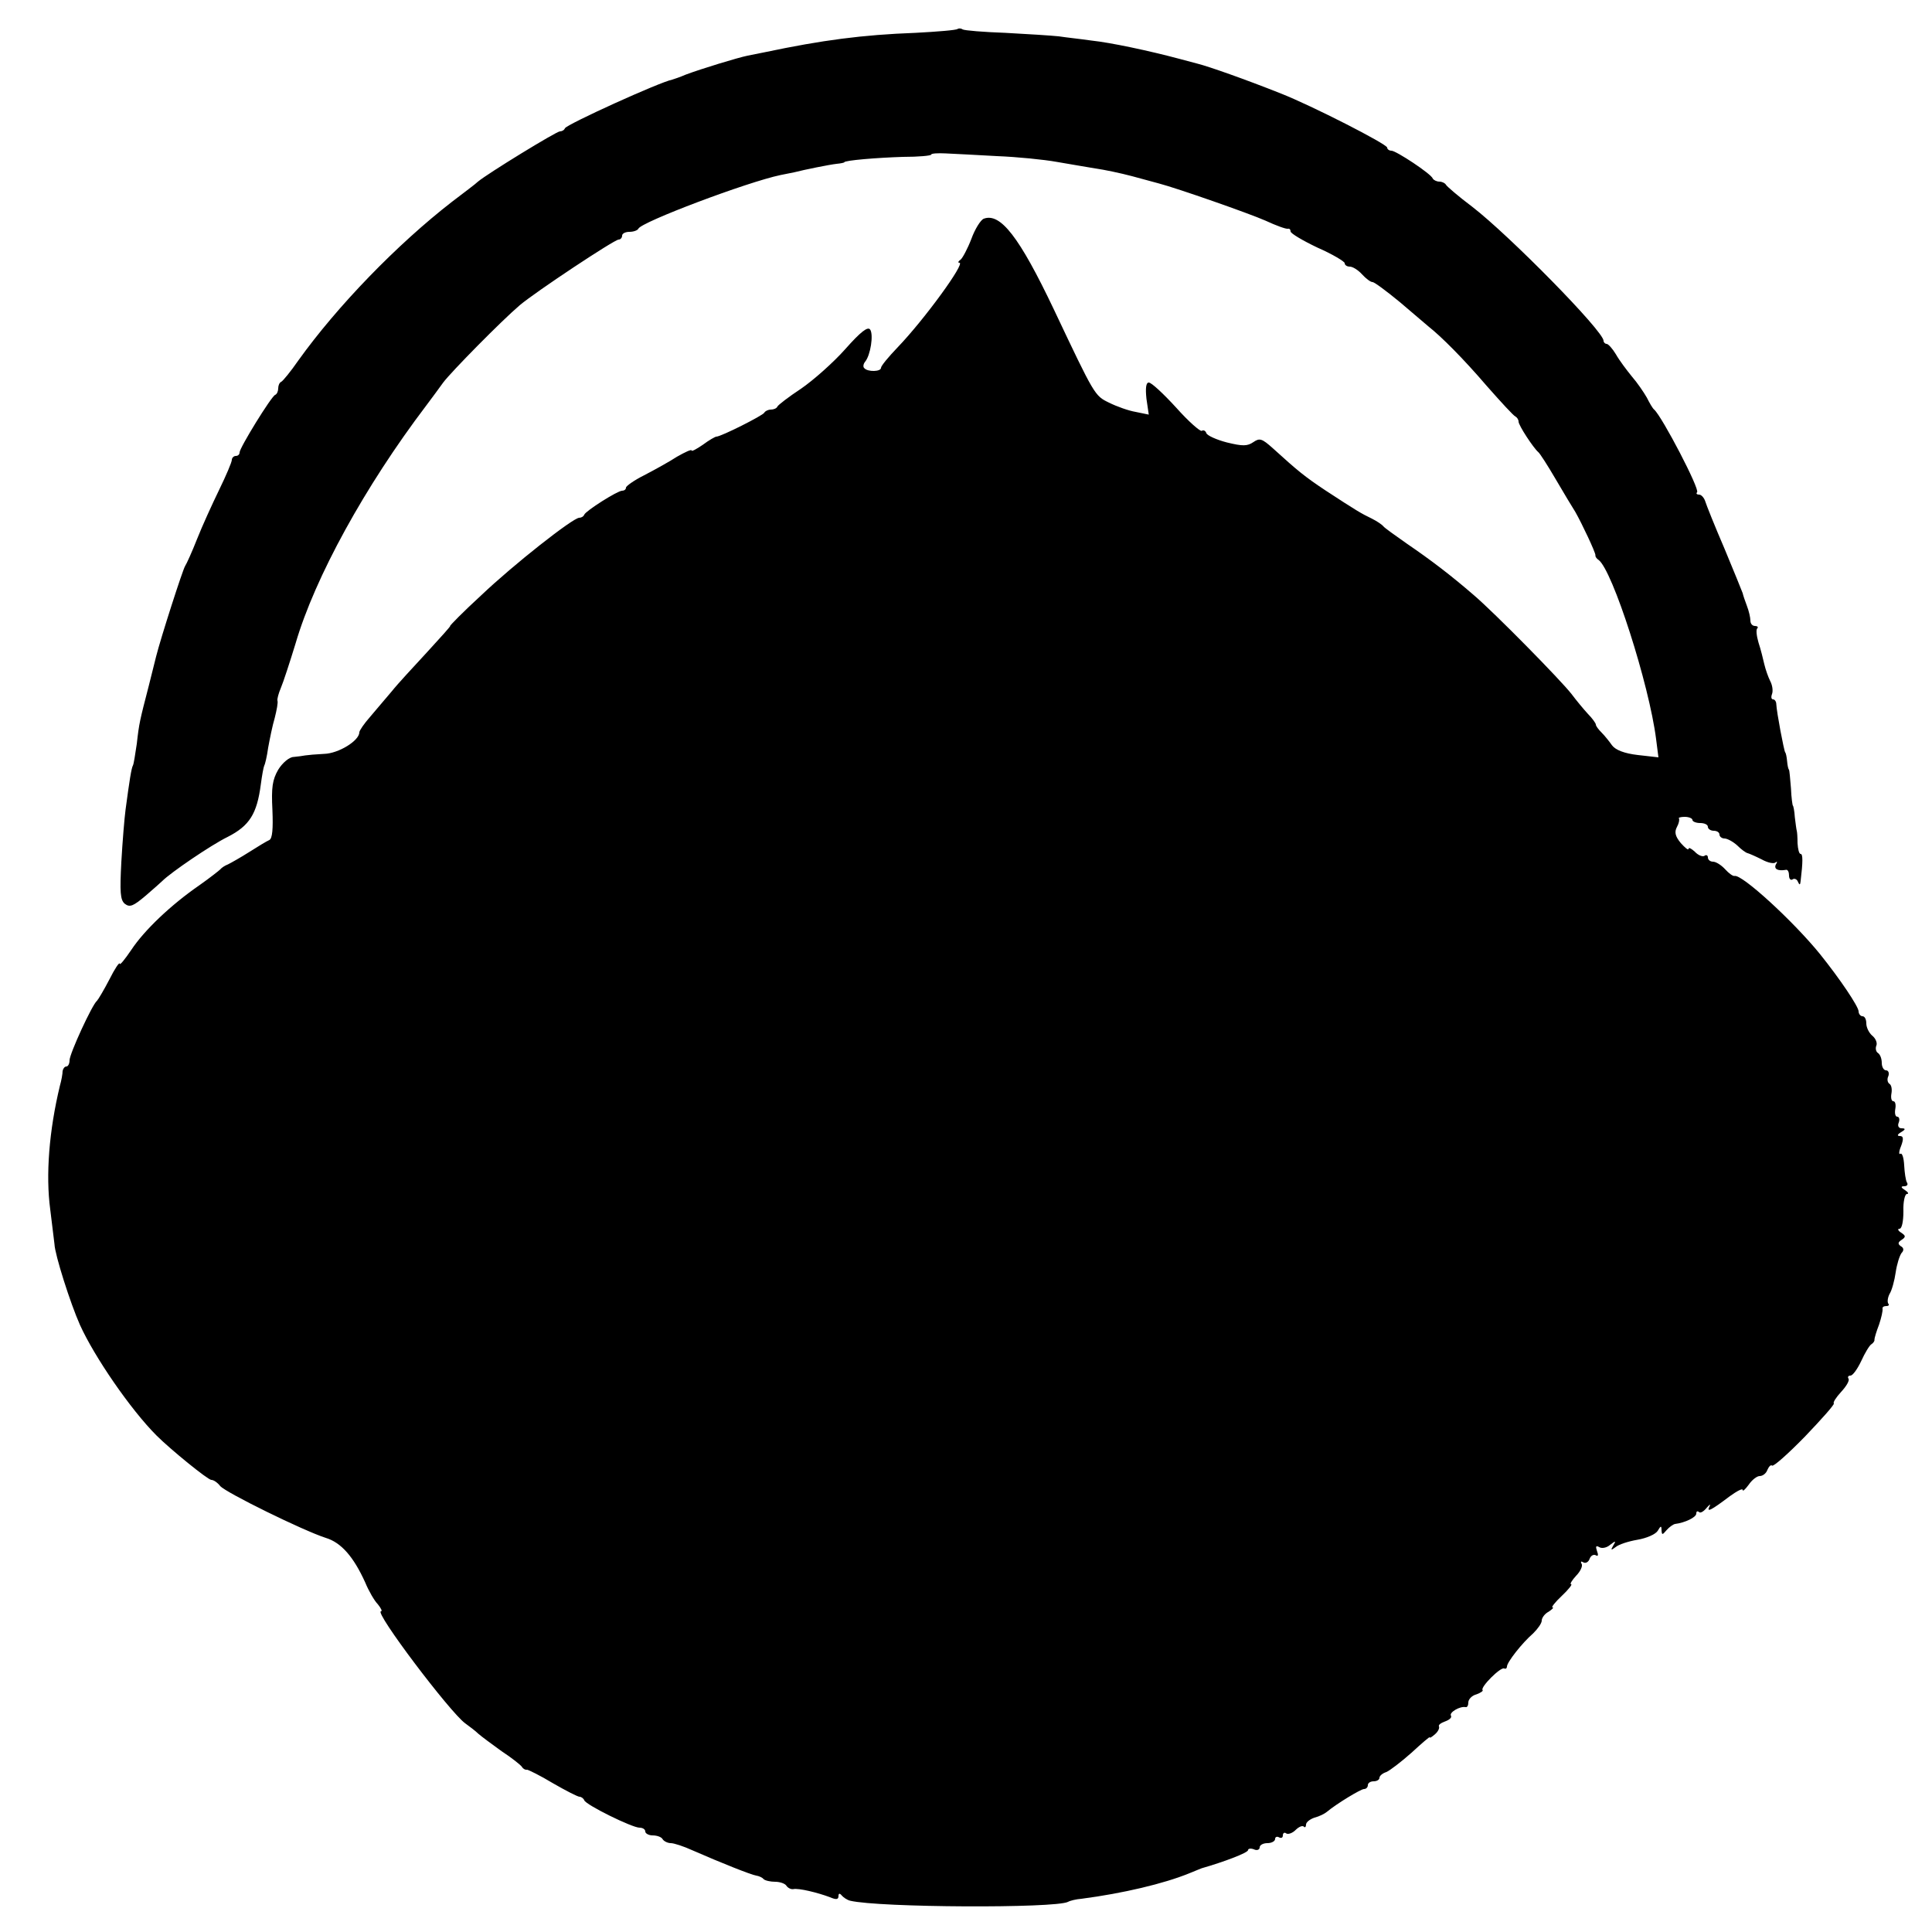 <?xml version="1.0" standalone="no"?>
<!DOCTYPE svg PUBLIC "-//W3C//DTD SVG 20010904//EN"
 "http://www.w3.org/TR/2001/REC-SVG-20010904/DTD/svg10.dtd">
<svg version="1.0" xmlns="http://www.w3.org/2000/svg"
 width="500pt" height="500pt" viewBox="0 0 500 500"
 preserveAspectRatio="xMidYMid meet">
<g transform="translate(0,500) scale(0.1,-0.1)"
fill="#000000" stroke="none">
<path d="M2478 4925 c-3 -3 -52 -7 -109 -10 -137 -5 -242 -19 -389 -50 -14 -3
-34 -7 -45 -9 -25 -5 -120 -34 -160 -49 -16 -7 -32 -12 -35 -13 -32 -6 -274
-116 -278 -126 -2 -5 -8 -8 -13 -8 -9 0 -187 -109 -212 -130 -6 -6 -37 -29
-67 -52 -142 -110 -297 -270 -398 -411 -20 -29 -40 -53 -44 -55 -5 -2 -8 -10
-8 -17 0 -7 -3 -15 -8 -17 -10 -4 -92 -137 -92 -149 0 -5 -4 -9 -10 -9 -5 0
-10 -5 -10 -10 0 -6 -15 -41 -33 -78 -18 -37 -44 -94 -57 -127 -13 -33 -27
-64 -31 -70 -6 -9 -63 -186 -75 -234 -2 -9 -11 -43 -19 -76 -23 -89 -25 -96
-31 -150 -4 -27 -8 -53 -10 -56 -4 -7 -9 -39 -19 -114 -3 -22 -8 -83 -11 -136
-4 -77 -3 -98 9 -108 13 -10 22 -6 54 21 21 18 40 35 43 38 22 22 126 93 169
114 57 29 76 60 86 136 3 23 7 45 9 49 2 3 7 24 10 46 4 22 11 57 17 77 5 20
9 40 7 45 -1 4 3 19 9 33 6 14 23 66 38 115 50 171 180 407 337 614 15 20 35
47 45 61 20 27 151 160 198 200 40 34 245 170 256 170 5 0 9 5 9 10 0 6 9 10
19 10 11 0 21 4 23 8 6 17 282 121 368 139 14 3 30 6 35 7 27 7 92 20 110 22
11 1 20 3 20 4 0 5 86 12 152 14 40 0 73 3 73 6 0 3 17 4 37 3 21 -1 81 -4
133 -7 52 -2 122 -9 155 -15 33 -6 78 -13 100 -17 22 -3 65 -12 95 -20 30 -8
62 -17 70 -19 46 -12 232 -77 275 -96 28 -13 53 -22 58 -21 4 1 7 -2 7 -7 0
-5 32 -24 70 -42 39 -17 70 -36 70 -40 0 -5 6 -9 13 -9 8 0 22 -9 32 -20 10
-11 22 -20 27 -20 5 0 37 -24 71 -52 34 -29 67 -57 74 -63 33 -26 90 -83 150
-153 37 -42 70 -78 75 -80 4 -2 8 -8 8 -13 0 -10 39 -69 51 -79 4 -3 24 -34
45 -70 21 -36 44 -74 51 -85 17 -30 52 -104 52 -112 -1 -3 3 -9 8 -12 36 -26
131 -322 149 -464 l6 -47 -53 6 c-35 4 -58 13 -67 25 -7 10 -19 25 -27 33 -8
8 -15 17 -15 21 0 3 -9 16 -21 28 -11 12 -30 35 -42 51 -28 36 -199 210 -253
256 -59 51 -110 90 -173 133 -30 21 -58 41 -61 45 -3 4 -16 13 -30 20 -27 13
-39 20 -120 73 -54 36 -71 50 -136 109 -28 25 -34 27 -50 16 -16 -11 -28 -11
-69 -1 -27 7 -51 18 -53 24 -2 6 -7 9 -12 6 -4 -2 -34 24 -66 60 -33 36 -64
65 -71 65 -7 0 -9 -14 -6 -42 l6 -41 -34 7 c-18 3 -49 14 -69 24 -37 18 -37
18 -143 242 -89 187 -138 250 -181 234 -8 -3 -23 -27 -32 -52 -10 -26 -23 -50
-28 -54 -6 -4 -8 -8 -3 -8 16 0 -90 -146 -160 -219 -24 -25 -43 -48 -43 -53 0
-10 -34 -11 -43 -1 -4 3 -3 11 2 17 14 17 22 70 13 83 -6 9 -25 -6 -64 -50
-31 -35 -83 -81 -115 -103 -32 -21 -59 -42 -61 -46 -2 -5 -10 -8 -17 -8 -7 0
-15 -4 -17 -8 -3 -7 -112 -62 -124 -62 -3 0 -19 -9 -35 -21 -16 -11 -29 -18
-29 -15 0 4 -17 -4 -38 -16 -20 -13 -58 -34 -85 -48 -26 -13 -47 -28 -47 -32
0 -5 -5 -8 -10 -8 -12 0 -94 -52 -98 -62 -2 -5 -8 -8 -13 -8 -16 0 -170 -121
-254 -201 -47 -43 -82 -79 -80 -79 2 0 -25 -30 -59 -67 -35 -38 -77 -83 -92
-102 -16 -19 -41 -48 -56 -66 -16 -18 -28 -36 -28 -40 0 -22 -54 -55 -91 -56
-21 -1 -43 -3 -49 -4 -5 -1 -19 -3 -30 -4 -11 0 -29 -15 -40 -33 -15 -26 -18
-46 -15 -104 2 -49 0 -74 -8 -78 -7 -3 -30 -17 -52 -31 -22 -14 -47 -28 -55
-32 -8 -3 -17 -9 -20 -13 -3 -3 -27 -22 -54 -41 -74 -51 -143 -117 -176 -167
-17 -25 -30 -41 -30 -36 -1 5 -13 -13 -27 -41 -14 -27 -29 -52 -32 -55 -12 -9
-71 -137 -71 -154 0 -9 -4 -16 -8 -16 -5 0 -9 -6 -10 -12 0 -7 -3 -24 -7 -38
-28 -116 -37 -231 -25 -320 5 -41 10 -82 11 -90 1 -27 41 -153 66 -209 37 -82
131 -219 198 -286 36 -36 133 -115 142 -115 6 0 16 -7 23 -16 15 -17 214 -115
273 -134 40 -12 72 -49 102 -115 9 -22 24 -48 33 -57 8 -10 12 -18 8 -18 -19
0 179 -262 218 -290 11 -8 27 -20 34 -27 8 -7 35 -27 60 -45 26 -17 50 -36 53
-41 3 -5 9 -8 13 -7 3 0 34 -15 67 -35 33 -19 64 -35 69 -35 4 0 10 -4 12 -9
4 -12 124 -71 143 -71 8 0 15 -4 15 -10 0 -5 9 -10 19 -10 11 0 23 -4 26 -10
3 -5 13 -10 21 -10 8 0 33 -8 57 -19 73 -32 151 -63 164 -65 7 -1 16 -5 19 -9
4 -4 18 -7 30 -7 13 0 26 -5 29 -10 4 -6 12 -10 18 -9 14 3 63 -9 95 -21 16
-7 22 -6 22 3 0 7 3 8 8 2 4 -5 14 -12 22 -14 75 -18 531 -20 564 -3 5 3 21 7
35 8 107 14 213 39 279 66 15 6 29 12 32 13 56 16 120 40 120 47 0 4 7 5 15 2
8 -4 15 -1 15 5 0 6 9 11 20 11 11 0 20 5 20 11 0 5 5 7 10 4 6 -3 10 -1 10 5
0 6 4 9 9 5 5 -3 16 1 24 9 8 8 17 12 21 9 3 -4 6 -1 6 5 0 6 10 14 22 18 12
3 26 10 32 15 25 21 88 59 96 59 6 0 10 5 10 10 0 6 7 10 15 10 8 0 15 4 15 9
0 5 8 12 18 15 9 4 38 26 65 50 26 24 47 42 47 40 0 -3 6 1 14 8 8 7 12 16 10
20 -2 4 5 9 16 13 11 4 18 10 15 15 -5 8 23 25 38 22 4 -1 7 4 7 12 0 8 9 18
21 21 11 4 18 9 16 11 -7 7 47 61 56 56 4 -2 7 1 7 5 0 11 39 61 68 86 12 12
22 26 22 33 0 7 8 18 18 23 9 6 14 11 10 11 -4 0 6 13 24 30 17 16 28 30 24
30 -4 0 2 10 13 22 11 11 18 26 14 31 -3 6 -1 7 4 4 6 -4 14 0 17 9 3 8 10 12
16 9 6 -4 7 1 3 11 -4 12 -3 15 6 10 6 -4 19 -2 28 6 14 11 16 11 8 -2 -7 -12
-6 -13 6 -4 8 7 33 15 56 19 24 4 47 14 53 23 8 14 10 14 10 2 1 -13 2 -13 13
0 7 8 17 15 22 16 25 3 55 17 55 27 0 6 3 7 7 4 3 -4 12 1 20 11 8 9 11 11 7
3 -8 -16 4 -10 53 27 18 13 33 21 33 16 0 -5 7 2 16 14 8 12 21 22 28 22 8 0
17 7 20 16 4 9 9 14 12 11 4 -3 42 31 85 75 43 45 77 83 75 86 -3 2 6 16 19
30 13 14 22 29 19 34 -3 4 -1 8 5 8 6 0 18 17 28 38 9 20 21 40 26 43 5 3 9 9
8 12 0 4 5 21 12 39 6 18 10 36 9 41 -1 4 3 7 10 7 6 0 8 3 5 6 -3 4 -2 15 3
25 6 9 13 35 16 56 3 21 10 43 15 50 7 7 6 14 -2 18 -8 6 -7 10 2 16 12 8 11
11 -1 19 -8 5 -10 10 -4 10 6 0 10 19 10 45 -1 25 4 45 9 45 6 0 3 5 -5 10
-11 7 -11 10 -2 10 7 0 11 4 7 10 -3 5 -6 25 -7 44 -1 19 -5 33 -10 30 -4 -3
-4 6 2 20 7 19 6 26 -3 26 -8 0 -7 4 3 10 12 7 12 10 1 10 -7 0 -11 6 -7 15 3
8 1 15 -4 15 -5 0 -7 9 -5 20 2 11 0 20 -5 20 -5 0 -7 9 -5 20 2 11 0 22 -5
25 -5 3 -7 12 -3 20 3 8 0 15 -6 15 -6 0 -11 9 -11 19 0 11 -4 22 -10 26 -5 3
-7 12 -4 19 3 7 -2 19 -11 26 -8 7 -15 21 -15 31 0 11 -4 19 -10 19 -5 0 -10
6 -10 13 -1 13 -47 82 -100 148 -69 85 -202 207 -221 202 -4 -1 -15 7 -24 17
-10 11 -24 20 -32 20 -7 0 -13 5 -13 11 0 5 -4 8 -9 4 -5 -3 -17 2 -25 11 -9
8 -16 12 -16 7 -1 -4 -9 3 -20 15 -15 18 -17 29 -10 42 5 9 7 19 5 22 -2 2 5
4 15 4 11 0 20 -4 20 -8 0 -4 9 -8 20 -8 11 0 20 -4 20 -10 0 -5 7 -10 15 -10
8 0 15 -4 15 -10 0 -5 6 -10 13 -10 7 0 22 -8 33 -18 10 -10 22 -19 27 -20 4
-1 20 -8 36 -16 16 -9 32 -12 36 -8 5 4 5 1 1 -5 -6 -12 5 -18 27 -14 4 0 7
-6 7 -15 0 -8 4 -13 9 -10 5 4 12 0 14 -6 4 -9 6 -9 7 2 6 50 6 70 0 70 -4 0
-7 12 -8 28 0 15 -1 29 -2 32 -1 3 -3 19 -5 35 -1 17 -4 30 -5 30 -1 0 -4 20
-5 45 -2 25 -4 46 -5 48 -2 1 -4 11 -5 22 -1 11 -3 21 -5 23 -3 4 -22 103 -23
125 0 6 -4 12 -8 12 -5 0 -6 6 -3 14 3 8 1 23 -5 34 -5 10 -12 30 -15 43 -3
13 -9 38 -15 56 -5 17 -7 34 -3 37 3 3 0 6 -6 6 -7 0 -12 6 -12 14 0 8 -4 25
-9 38 -5 13 -10 28 -11 33 -2 6 -23 57 -47 115 -25 58 -47 113 -50 123 -3 9
-10 17 -16 17 -6 0 -8 3 -5 6 8 7 -90 195 -111 214 -4 3 -12 17 -19 31 -8 14
-25 39 -39 55 -13 16 -32 41 -41 57 -9 15 -20 27 -24 27 -4 0 -8 4 -8 8 0 25
-244 273 -340 347 -36 27 -66 53 -68 57 -2 4 -10 8 -17 8 -7 0 -15 4 -17 8 -4
12 -95 72 -107 72 -6 0 -11 4 -11 8 0 9 -196 109 -275 140 -93 37 -187 70
-215 77 -3 1 -23 6 -45 12 -82 22 -182 43 -230 48 -27 4 -66 8 -85 11 -19 2
-81 6 -138 9 -56 2 -106 6 -111 9 -4 3 -10 3 -13 1z"/>
</g>
</svg>
